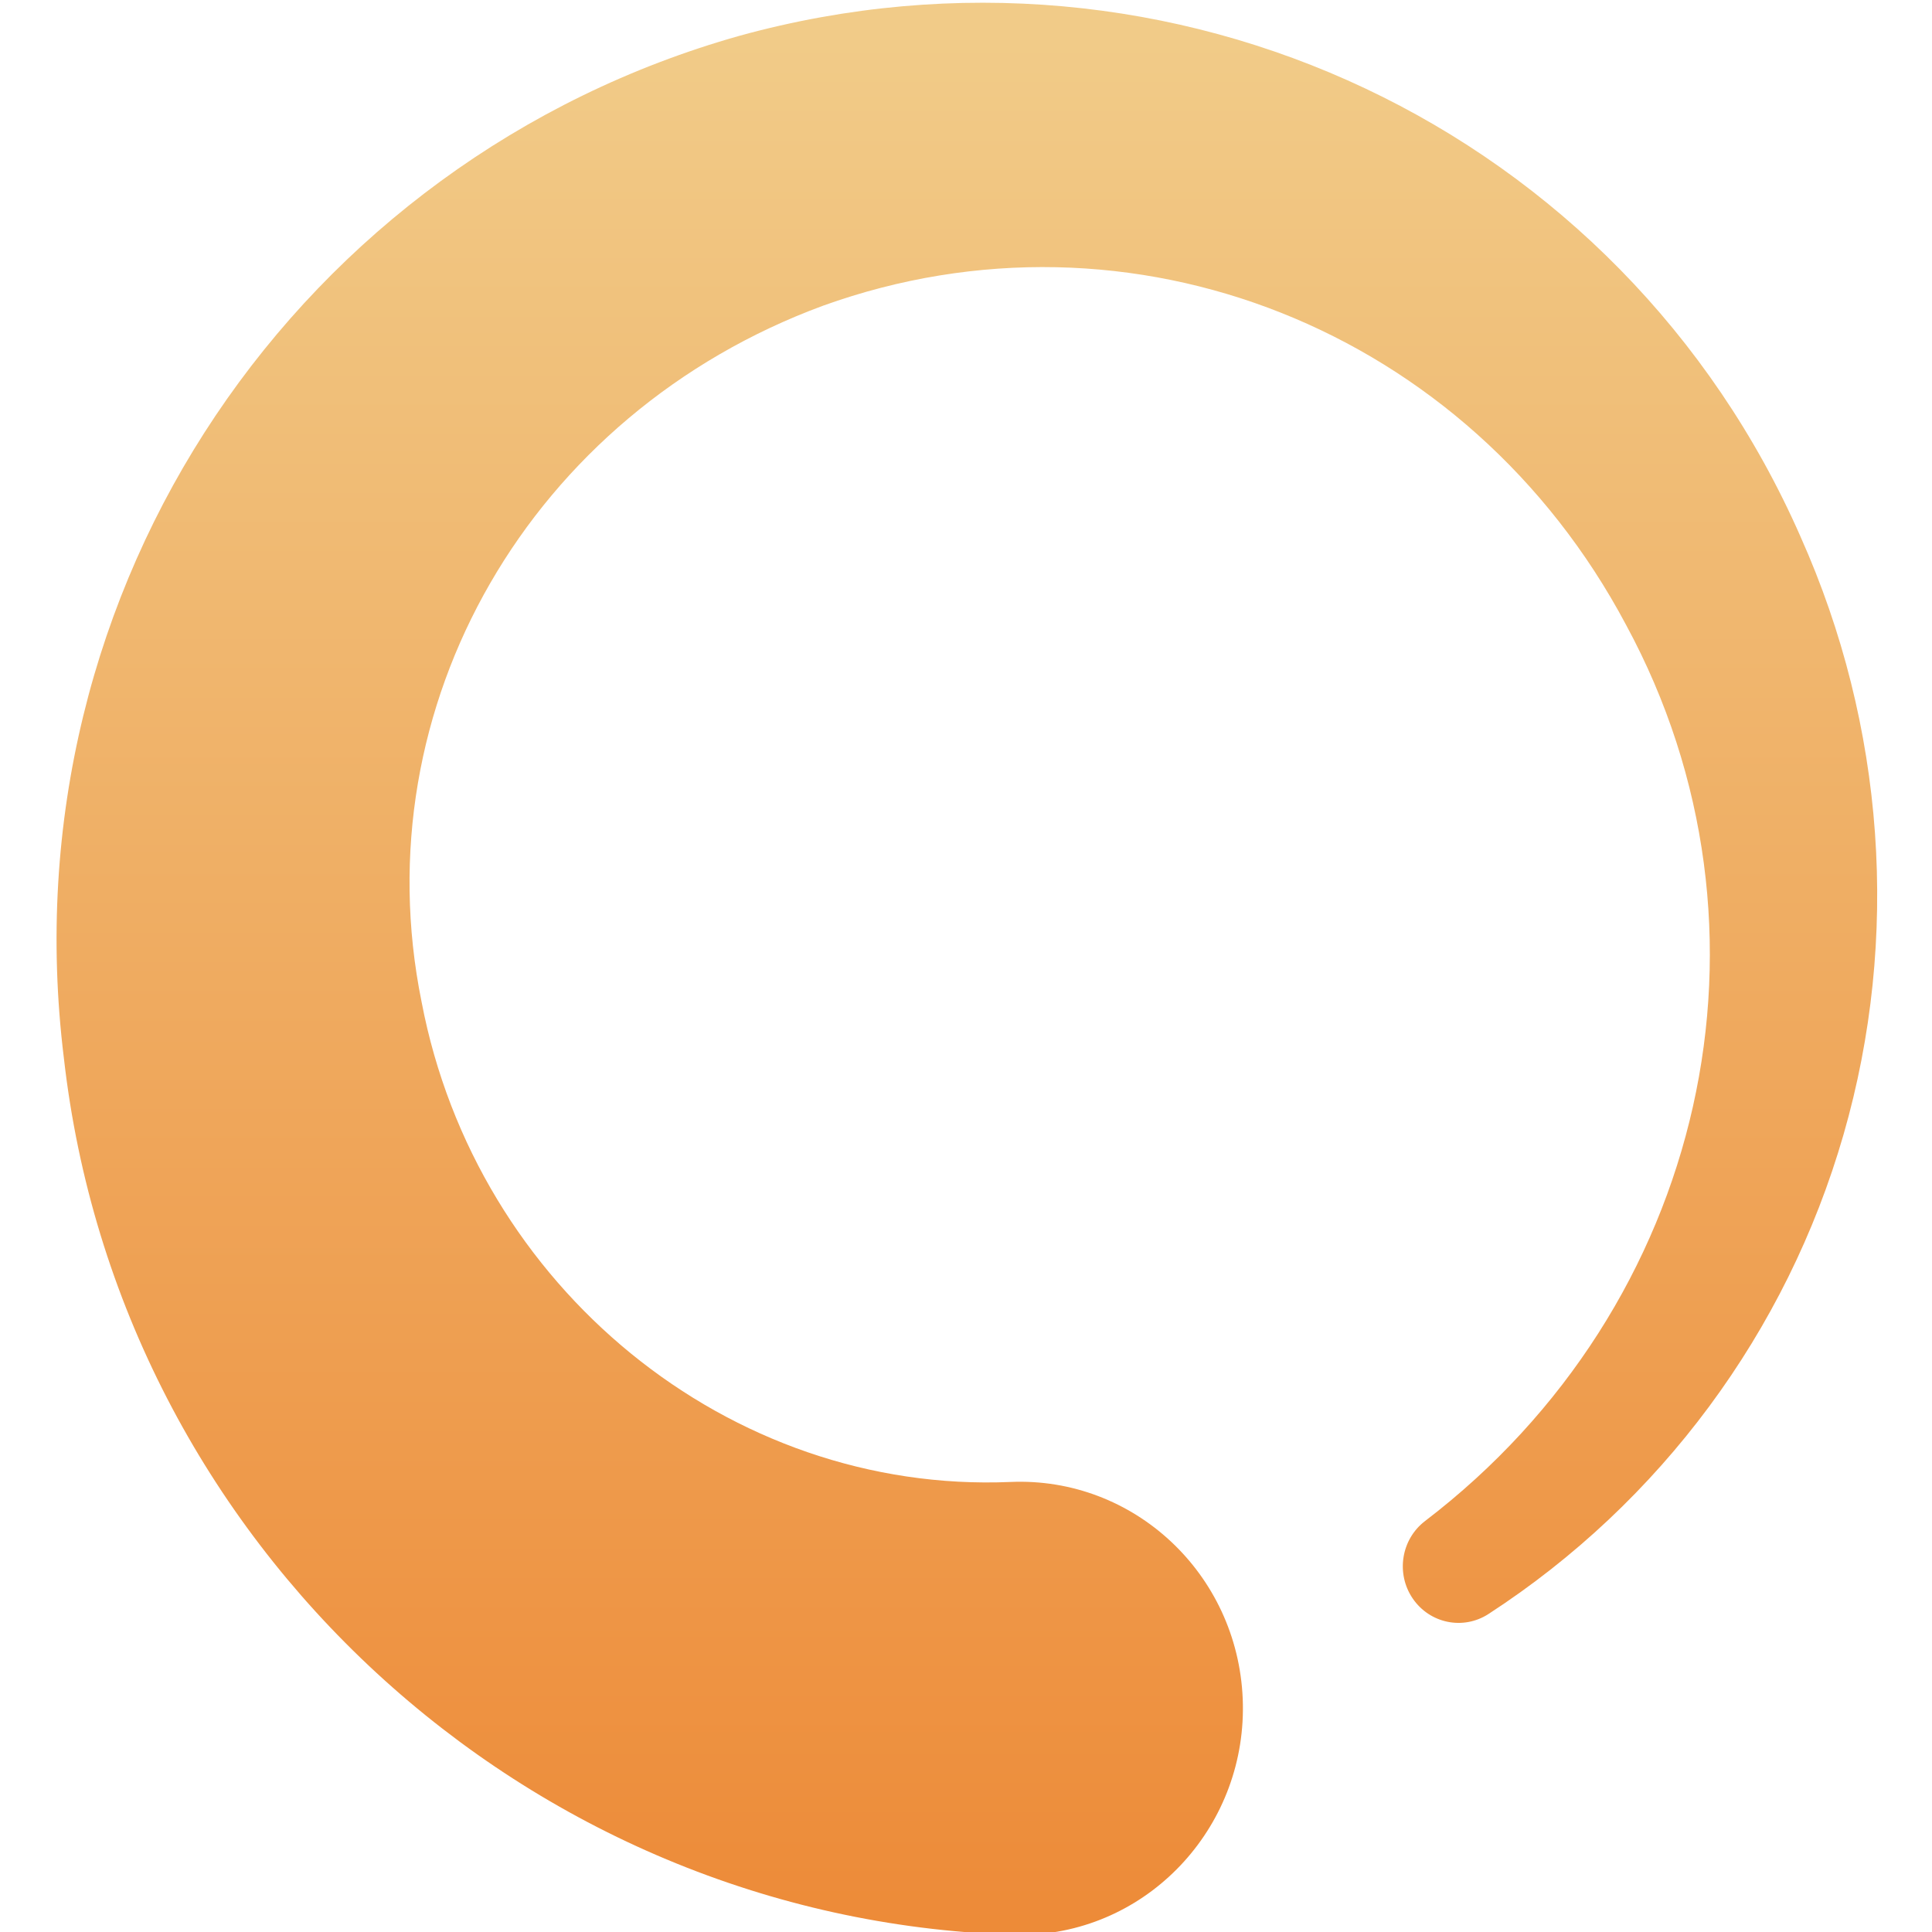 <?xml version="1.0" encoding="UTF-8"?> <svg xmlns="http://www.w3.org/2000/svg" xmlns:xlink="http://www.w3.org/1999/xlink" id="a" viewBox="0 0 442 442"><defs><linearGradient id="b" x1="13995.435" y1="-28022.855" x2="13995.435" y2="-25355.069" gradientTransform="translate(-2097.568 -4200.215) scale(.166 -.166)" gradientUnits="userSpaceOnUse"><stop offset="0" stop-color="#ed8936"></stop><stop offset="1" stop-color="#f1cb88"></stop></linearGradient></defs><path d="M411.955,122.85C370.904,29.355,268.251-19.087,169.216,8.178,68.959,36.401,1.299,133.732,14.607,242.015c12.588,111.451,105.924,196.904,216.715,200.602.138.005.278.008.417.008l3.228-.003c.177,0,.353-.003.53-.011,28.098-1.203,49.993-25.414,48.811-53.968-1.187-28.623-24.936-50.804-53.104-49.603-64.35,2.751-122.269-44.446-134.748-109.796-.009-.047-.018-.093-.027-.14-13.672-67.601,24.98-134.538,91.908-159.181,70.462-25.32,147.685,5.362,183.633,72.965.016.03.031.059.047.088,37.722,69.642,18.378,155.86-45.994,205.003-5.474,4.182-6.719,12.015-2.814,17.735,3.905,5.717,11.555,7.279,17.329,3.531,39.367-25.563,68.212-64.516,81.223-109.68,12.962-44.999,9.481-93.549-9.808-136.714Z" style="fill:url(#b); stroke-width:0px;"></path></svg> 